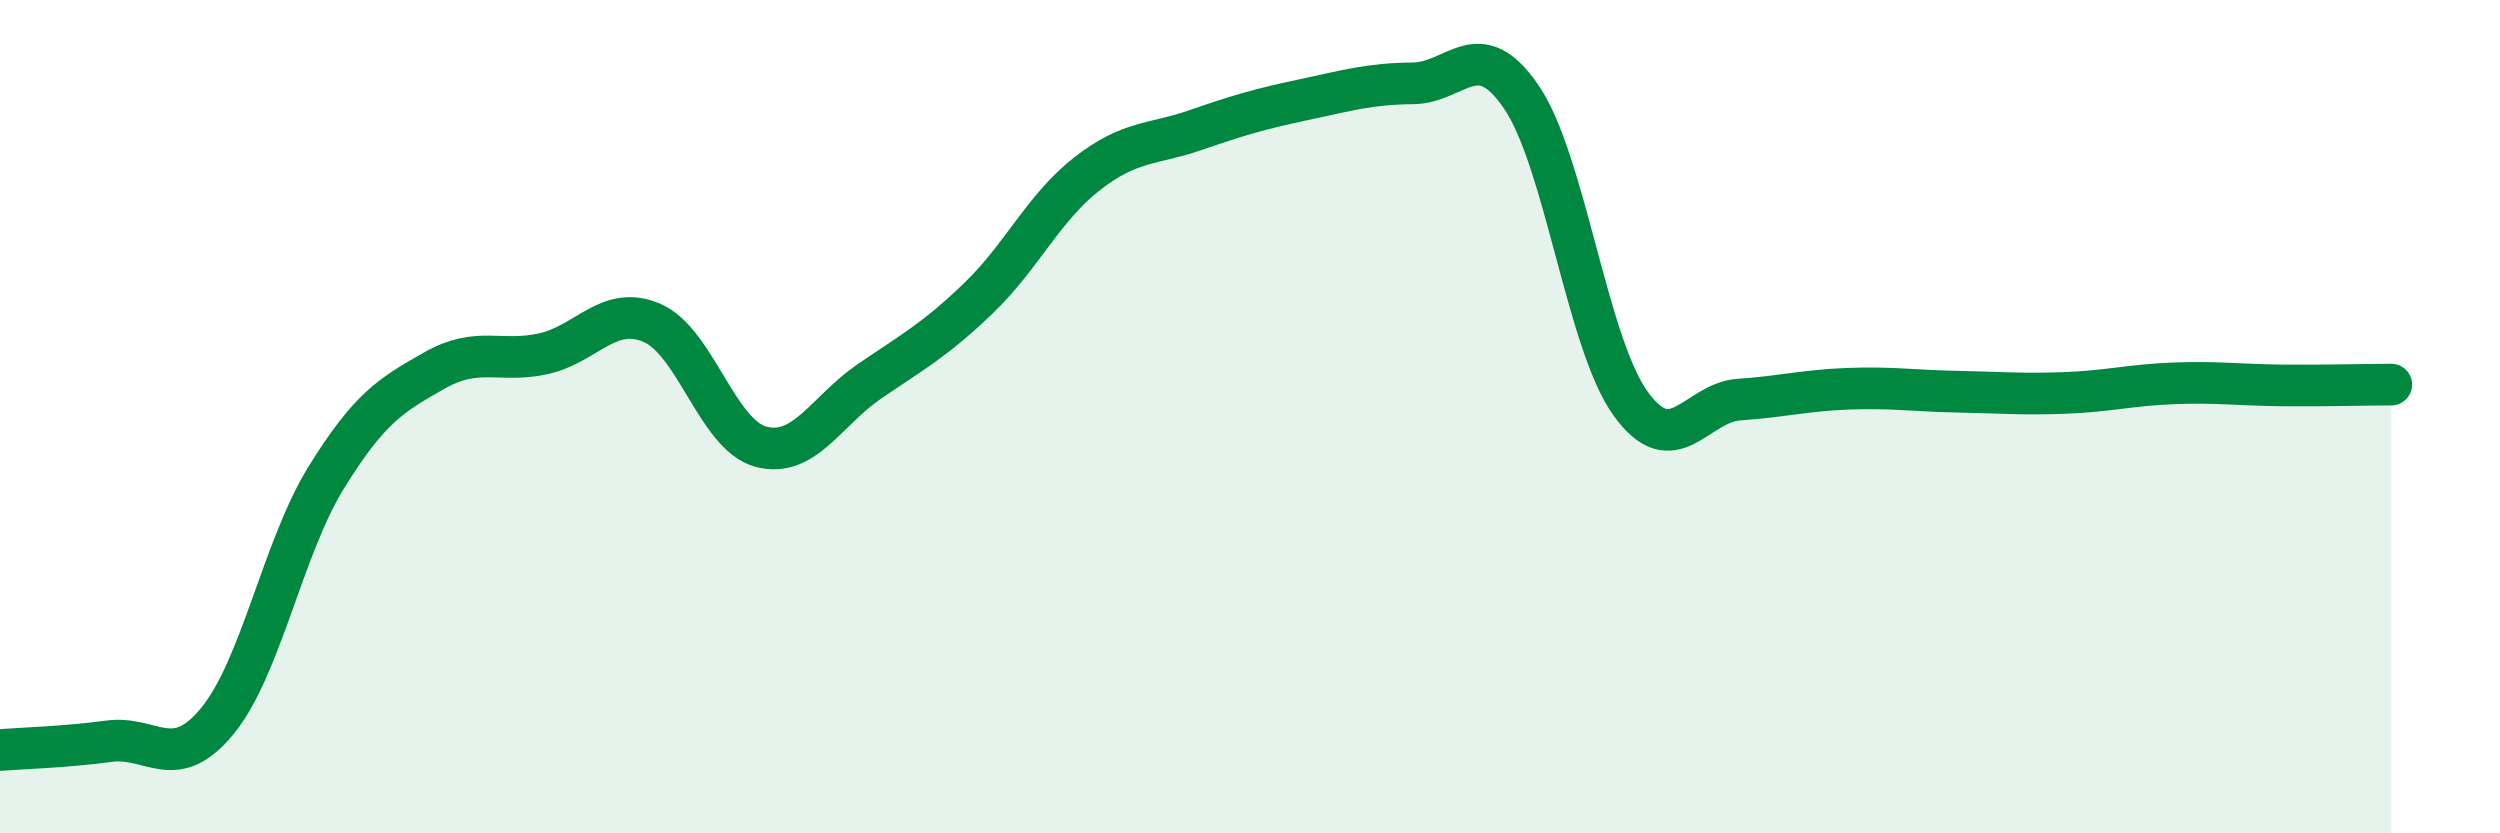 
    <svg width="60" height="20" viewBox="0 0 60 20" xmlns="http://www.w3.org/2000/svg">
      <path
        d="M 0,18 C 0.52,17.96 1.57,17.93 2.61,17.79 C 3.65,17.65 4.18,18.57 5.22,17.3 C 6.26,16.03 6.79,13.14 7.83,11.46 C 8.87,9.78 9.39,9.48 10.43,8.89 C 11.47,8.3 12,8.72 13.04,8.49 C 14.08,8.26 14.61,7.3 15.65,7.75 C 16.69,8.2 17.22,10.44 18.26,10.72 C 19.3,11 19.83,9.86 20.87,9.15 C 21.91,8.44 22.44,8.16 23.48,7.16 C 24.52,6.16 25.05,4.98 26.09,4.17 C 27.13,3.36 27.66,3.48 28.7,3.12 C 29.74,2.76 30.26,2.61 31.3,2.39 C 32.34,2.17 32.87,2.01 33.91,2 C 34.95,1.99 35.48,0.8 36.52,2.34 C 37.56,3.88 38.09,8.23 39.13,9.68 C 40.17,11.13 40.7,9.66 41.74,9.59 C 42.78,9.52 43.31,9.37 44.35,9.33 C 45.39,9.29 45.92,9.38 46.96,9.4 C 48,9.42 48.53,9.47 49.57,9.43 C 50.61,9.39 51.13,9.24 52.17,9.2 C 53.21,9.16 53.74,9.24 54.78,9.25 C 55.82,9.26 56.87,9.23 57.39,9.23L57.39 20L0 20Z"
        fill="#008740"
        opacity="0.1"
        stroke-linecap="round"
        stroke-linejoin="round"
      />
      <path
        d="M 0,18 C 0.52,17.96 1.57,17.93 2.61,17.79 C 3.65,17.65 4.18,18.57 5.22,17.3 C 6.26,16.03 6.79,13.14 7.83,11.46 C 8.87,9.78 9.39,9.48 10.43,8.89 C 11.47,8.3 12,8.72 13.04,8.49 C 14.08,8.26 14.61,7.3 15.65,7.75 C 16.69,8.2 17.22,10.44 18.26,10.72 C 19.3,11 19.83,9.86 20.87,9.15 C 21.91,8.44 22.44,8.16 23.48,7.16 C 24.52,6.16 25.05,4.98 26.09,4.17 C 27.13,3.36 27.66,3.48 28.7,3.12 C 29.74,2.76 30.26,2.61 31.3,2.39 C 32.34,2.17 32.87,2.01 33.91,2 C 34.95,1.99 35.48,0.8 36.52,2.34 C 37.56,3.88 38.09,8.23 39.13,9.68 C 40.17,11.13 40.7,9.66 41.74,9.59 C 42.78,9.52 43.31,9.37 44.35,9.33 C 45.39,9.29 45.92,9.38 46.96,9.4 C 48,9.42 48.53,9.47 49.57,9.43 C 50.61,9.39 51.13,9.24 52.17,9.2 C 53.21,9.16 53.74,9.24 54.78,9.25 C 55.82,9.26 56.87,9.23 57.39,9.23"
        stroke="#008740"
        stroke-width="1"
        fill="none"
        stroke-linecap="round"
        stroke-linejoin="round"
      />
    </svg>
  